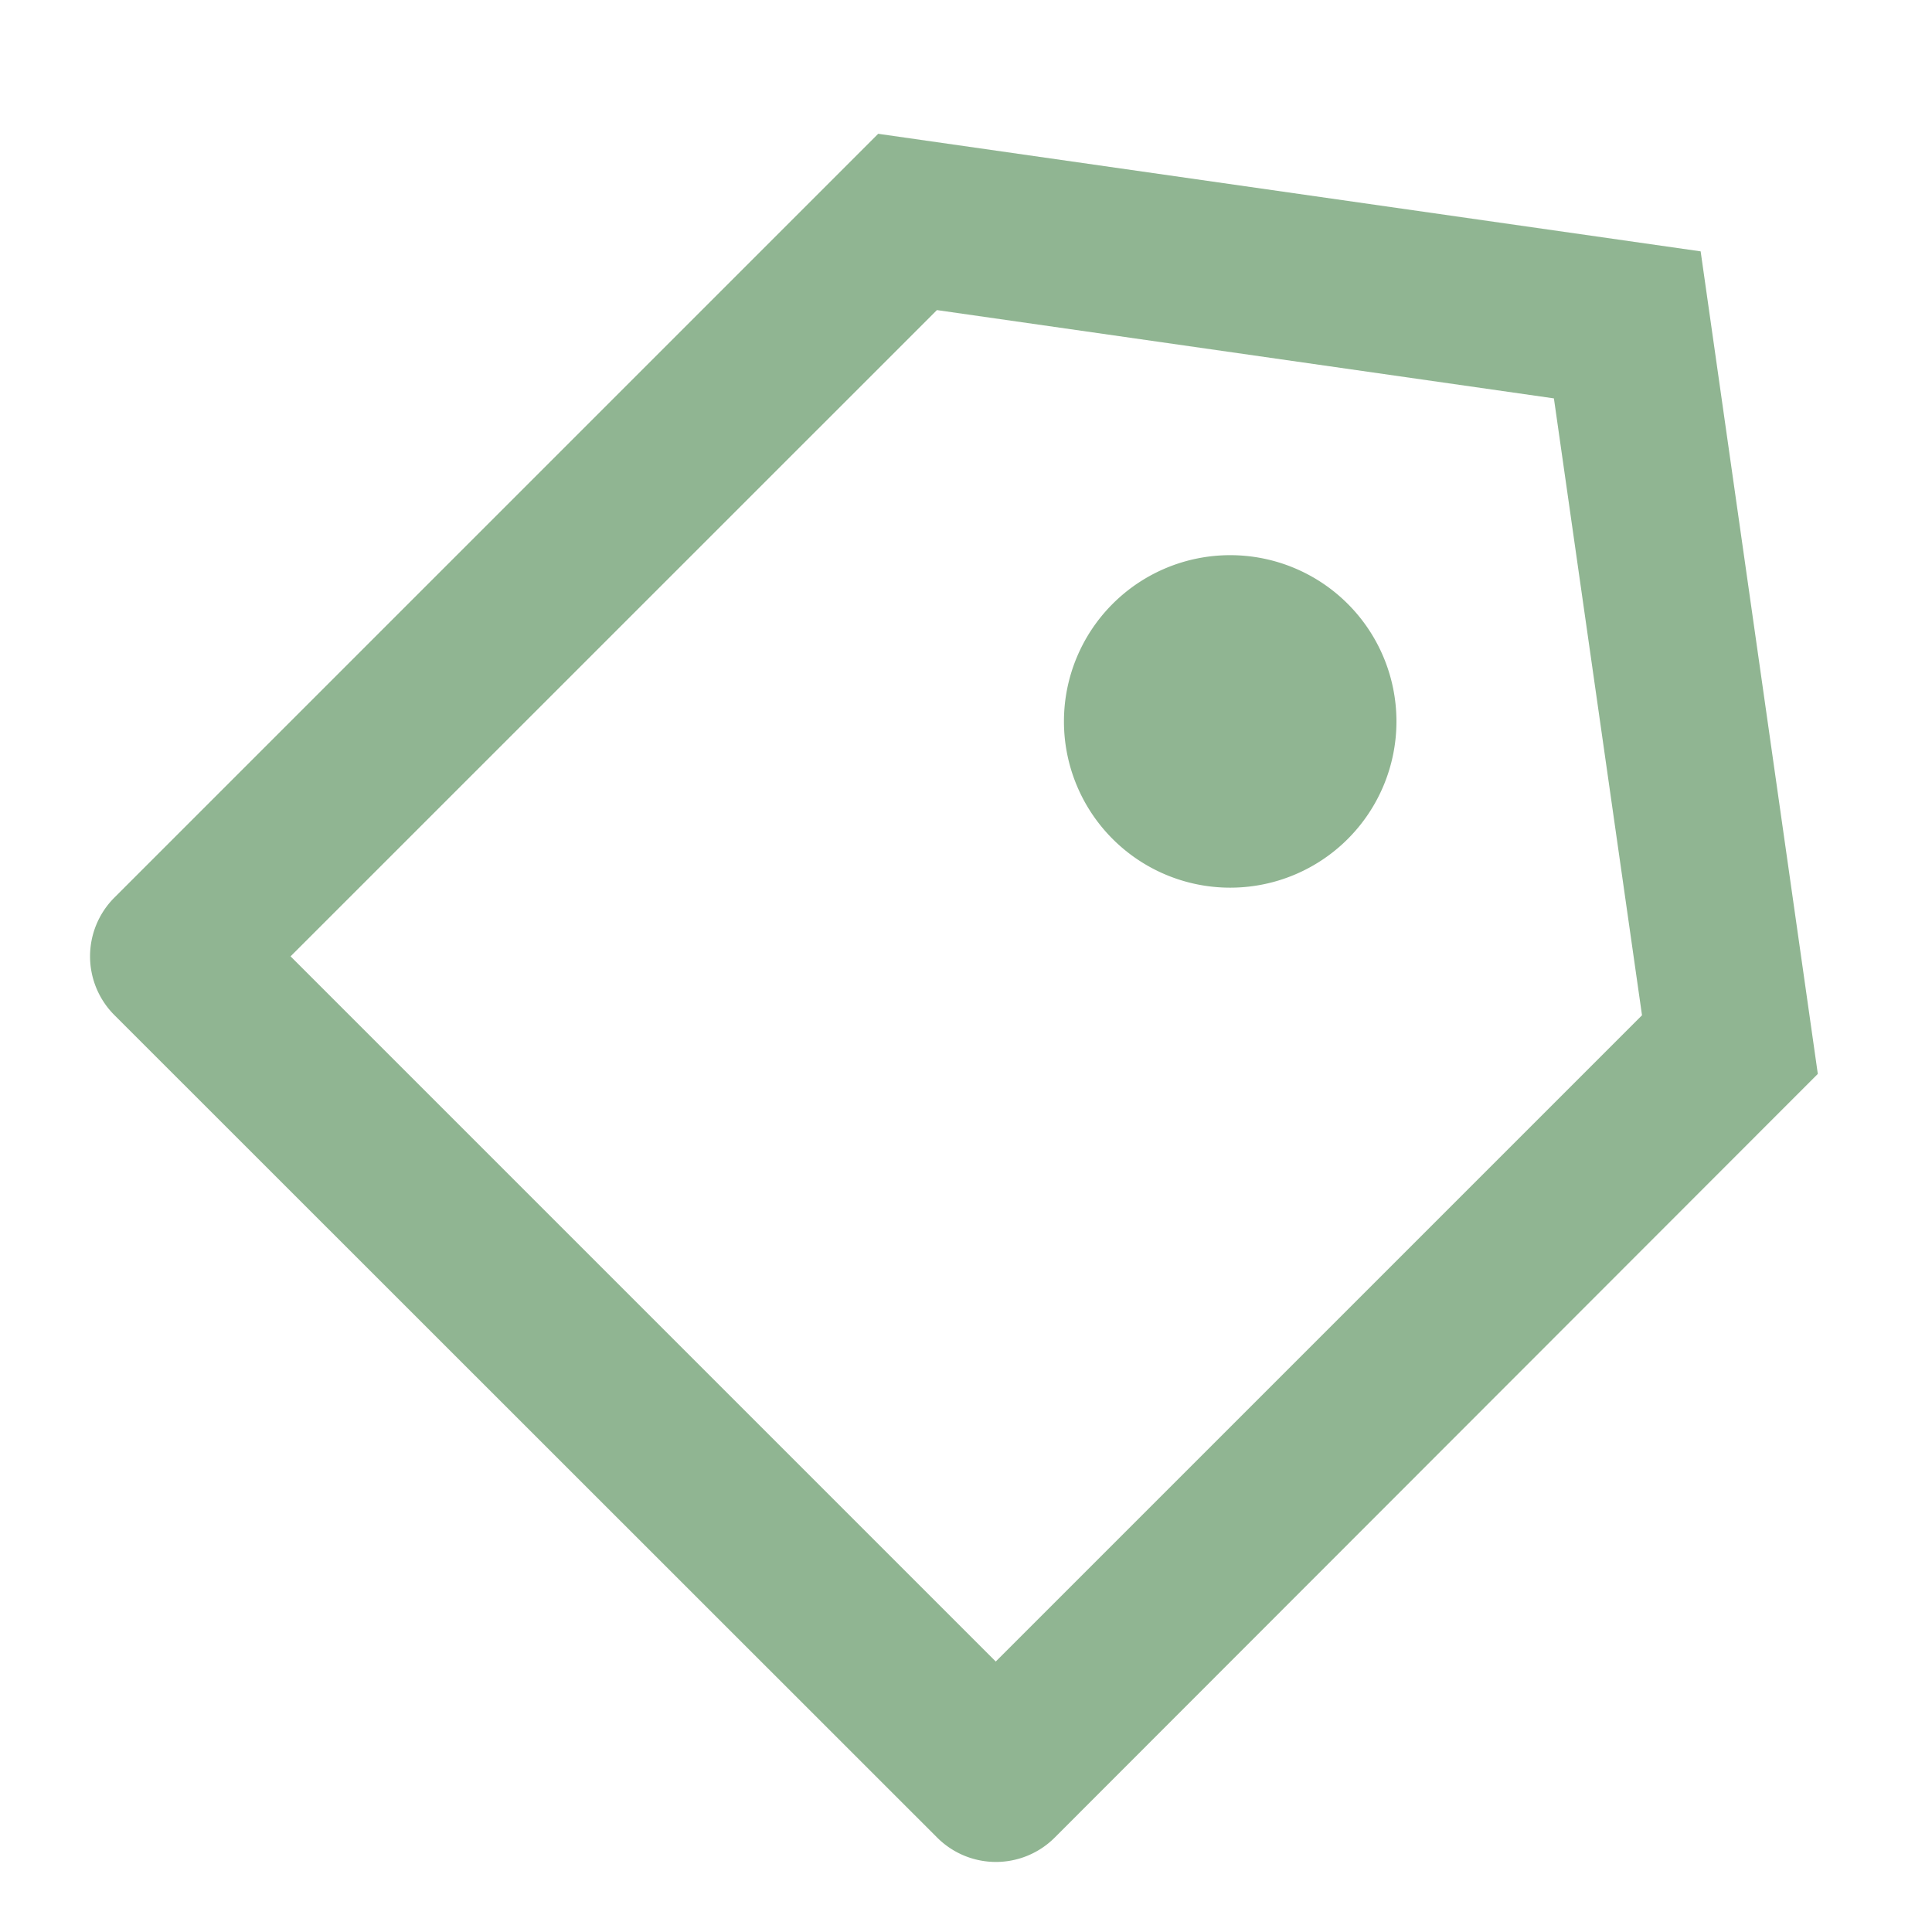 <svg xmlns="http://www.w3.org/2000/svg" width="20" height="20" viewBox="0 0 20 20"><defs><style>.a{fill:none;}.b{fill:#90b592;}</style></defs><path class="a" d="M0,0H20V20H0Z"/><path class="b" d="M9.573,2.1l8.514,1.217L19.3,11.832,11.4,19.738a.86.86,0,0,1-1.216,0L1.666,11.223a.86.86,0,0,1,0-1.216Zm.608,1.825L3.49,10.615l7.3,7.3,6.69-6.69-.912-6.386ZM12,9.4a1.721,1.721,0,1,1,2.434,0A1.721,1.721,0,0,1,12,9.4Z" transform="translate(-0.482 -0.715)"/></svg>